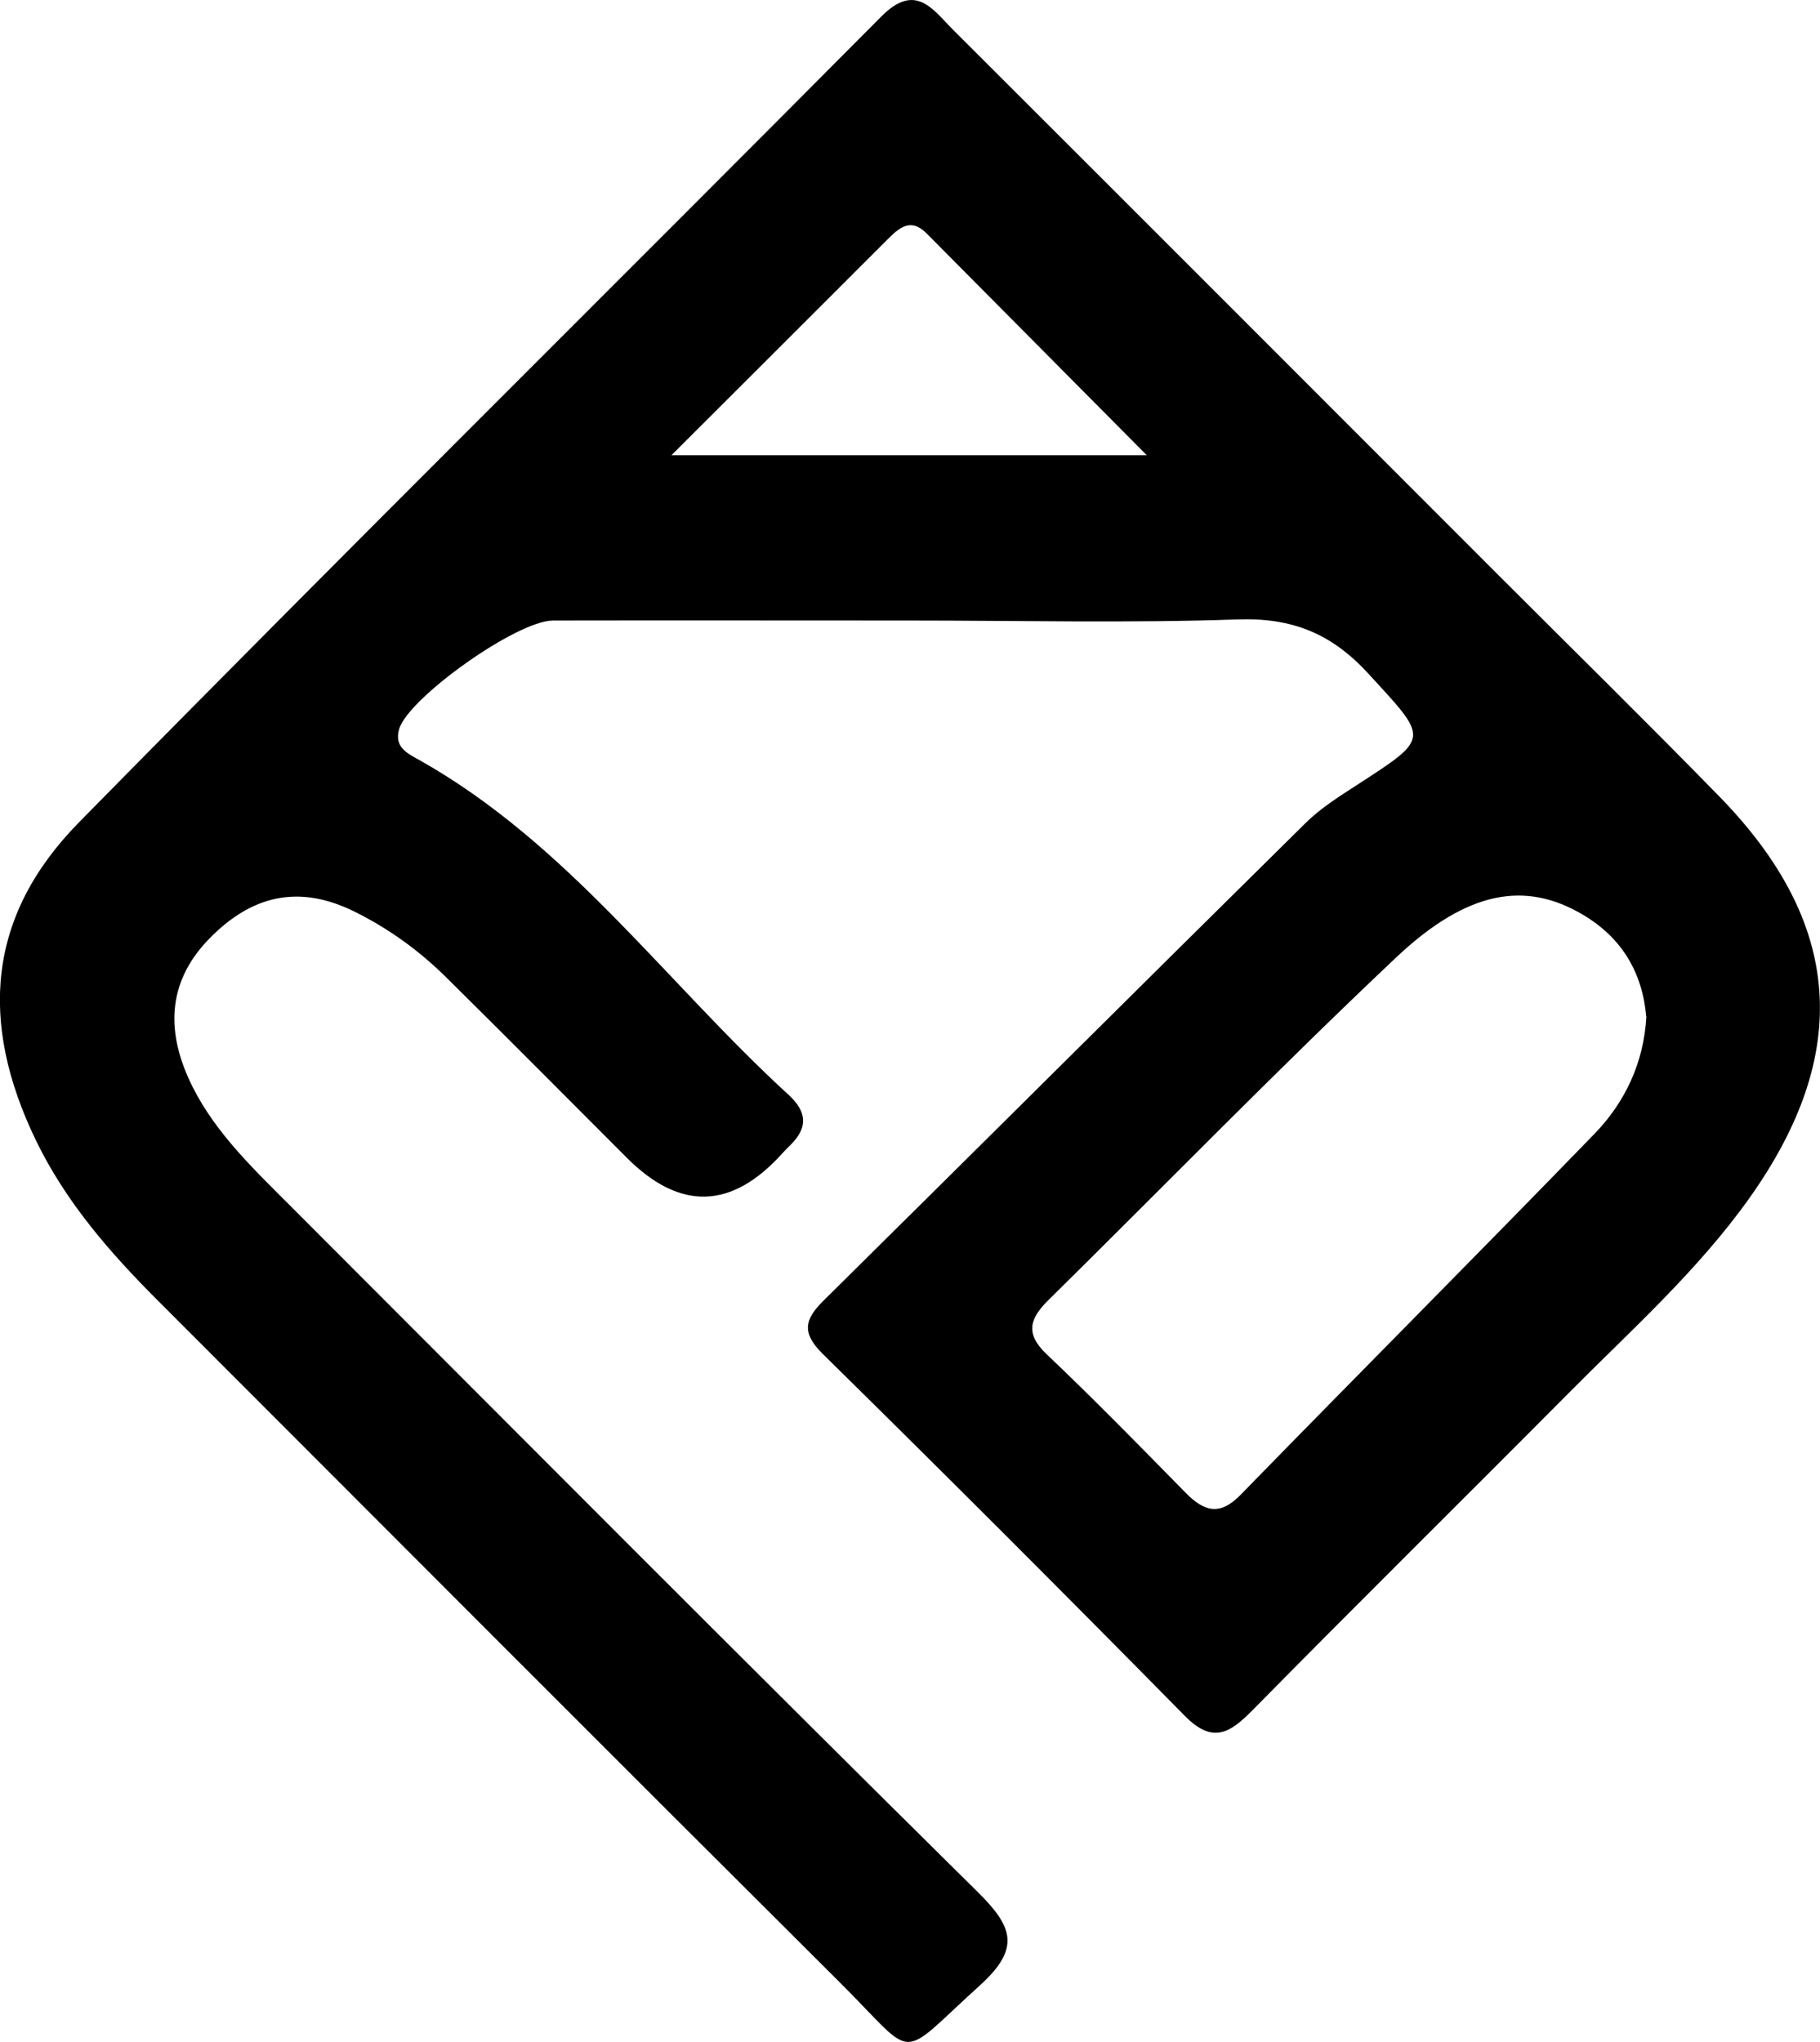 <svg viewBox="0 0 164.36 184.41" xmlns="http://www.w3.org/2000/svg" id="Calque_2">
  <g id="rouge">
    <path d="M82.21,56.04c-10.75,0-21.51-.02-32.26,0-3.28,0-13.07,6.99-13.9,9.79-.5,1.69.83,2.25,1.84,2.82,13.4,7.55,22.26,20.09,33.31,30.21,1.68,1.54,1.79,2.96.18,4.55-.26.25-.51.51-.75.77q-6.83,7.57-14,.4c-5.45-5.45-10.87-10.92-16.36-16.34-2.43-2.4-5.15-4.37-8.25-5.91-5.07-2.51-9.33-1.45-13.13,2.45-3.96,4.07-3.85,8.69-1.49,13.39,2.12,4.21,5.55,7.45,8.84,10.75,20.65,20.67,41.25,41.39,62.03,61.92,3.2,3.16,3.94,5.1.2,8.48-7.59,6.86-5.52,6.79-12.61-.27-20.57-20.49-41.08-41.05-61.6-61.59-4.32-4.32-8.31-8.89-11.01-14.46-5.19-10.74-4.38-20.32,3.87-28.72C31.11,49.86,55.46,25.79,79.58,1.5c3.11-3.14,4.65-.65,6.49,1.19,16.49,16.46,32.96,32.95,49.43,49.43,6.59,6.59,13.24,13.12,19.75,19.79,11.17,11.42,12.02,23.19,2.77,36.24-4.7,6.62-10.75,12-16.42,17.72-9.47,9.54-19.04,18.98-28.47,28.56-2.06,2.09-3.61,3.09-6.13.53-10.82-10.98-21.71-21.88-32.7-32.69-1.95-1.92-1.63-3.13.08-4.82,14.53-14.36,29-28.79,43.54-43.14,1.39-1.37,3.1-2.43,4.75-3.5,6.53-4.24,6.35-4.04.87-10.01-3.32-3.61-6.88-5.03-11.77-4.86-9.85.34-19.71.1-29.57.1ZM148.67,91.81c-.36-4.02-2.22-7.12-5.7-9.19-5.16-3.07-10.42-2.26-16.9,3.86-10.68,10.08-20.92,20.61-31.38,30.92-1.66,1.64-2.17,3-.18,4.89,4.28,4.07,8.42,8.3,12.56,12.52,1.65,1.68,3.07,2.13,4.95.2,10.63-10.9,21.37-21.68,31.97-32.61,2.79-2.88,4.46-6.46,4.69-10.59ZM60.64,41.11h42.92c-7.14-7.2-13.51-13.61-19.87-20.02-1.47-1.48-2.51-.5-3.59.58-6.17,6.18-12.35,12.34-19.45,19.43Z"></path>
  </g>
</svg>